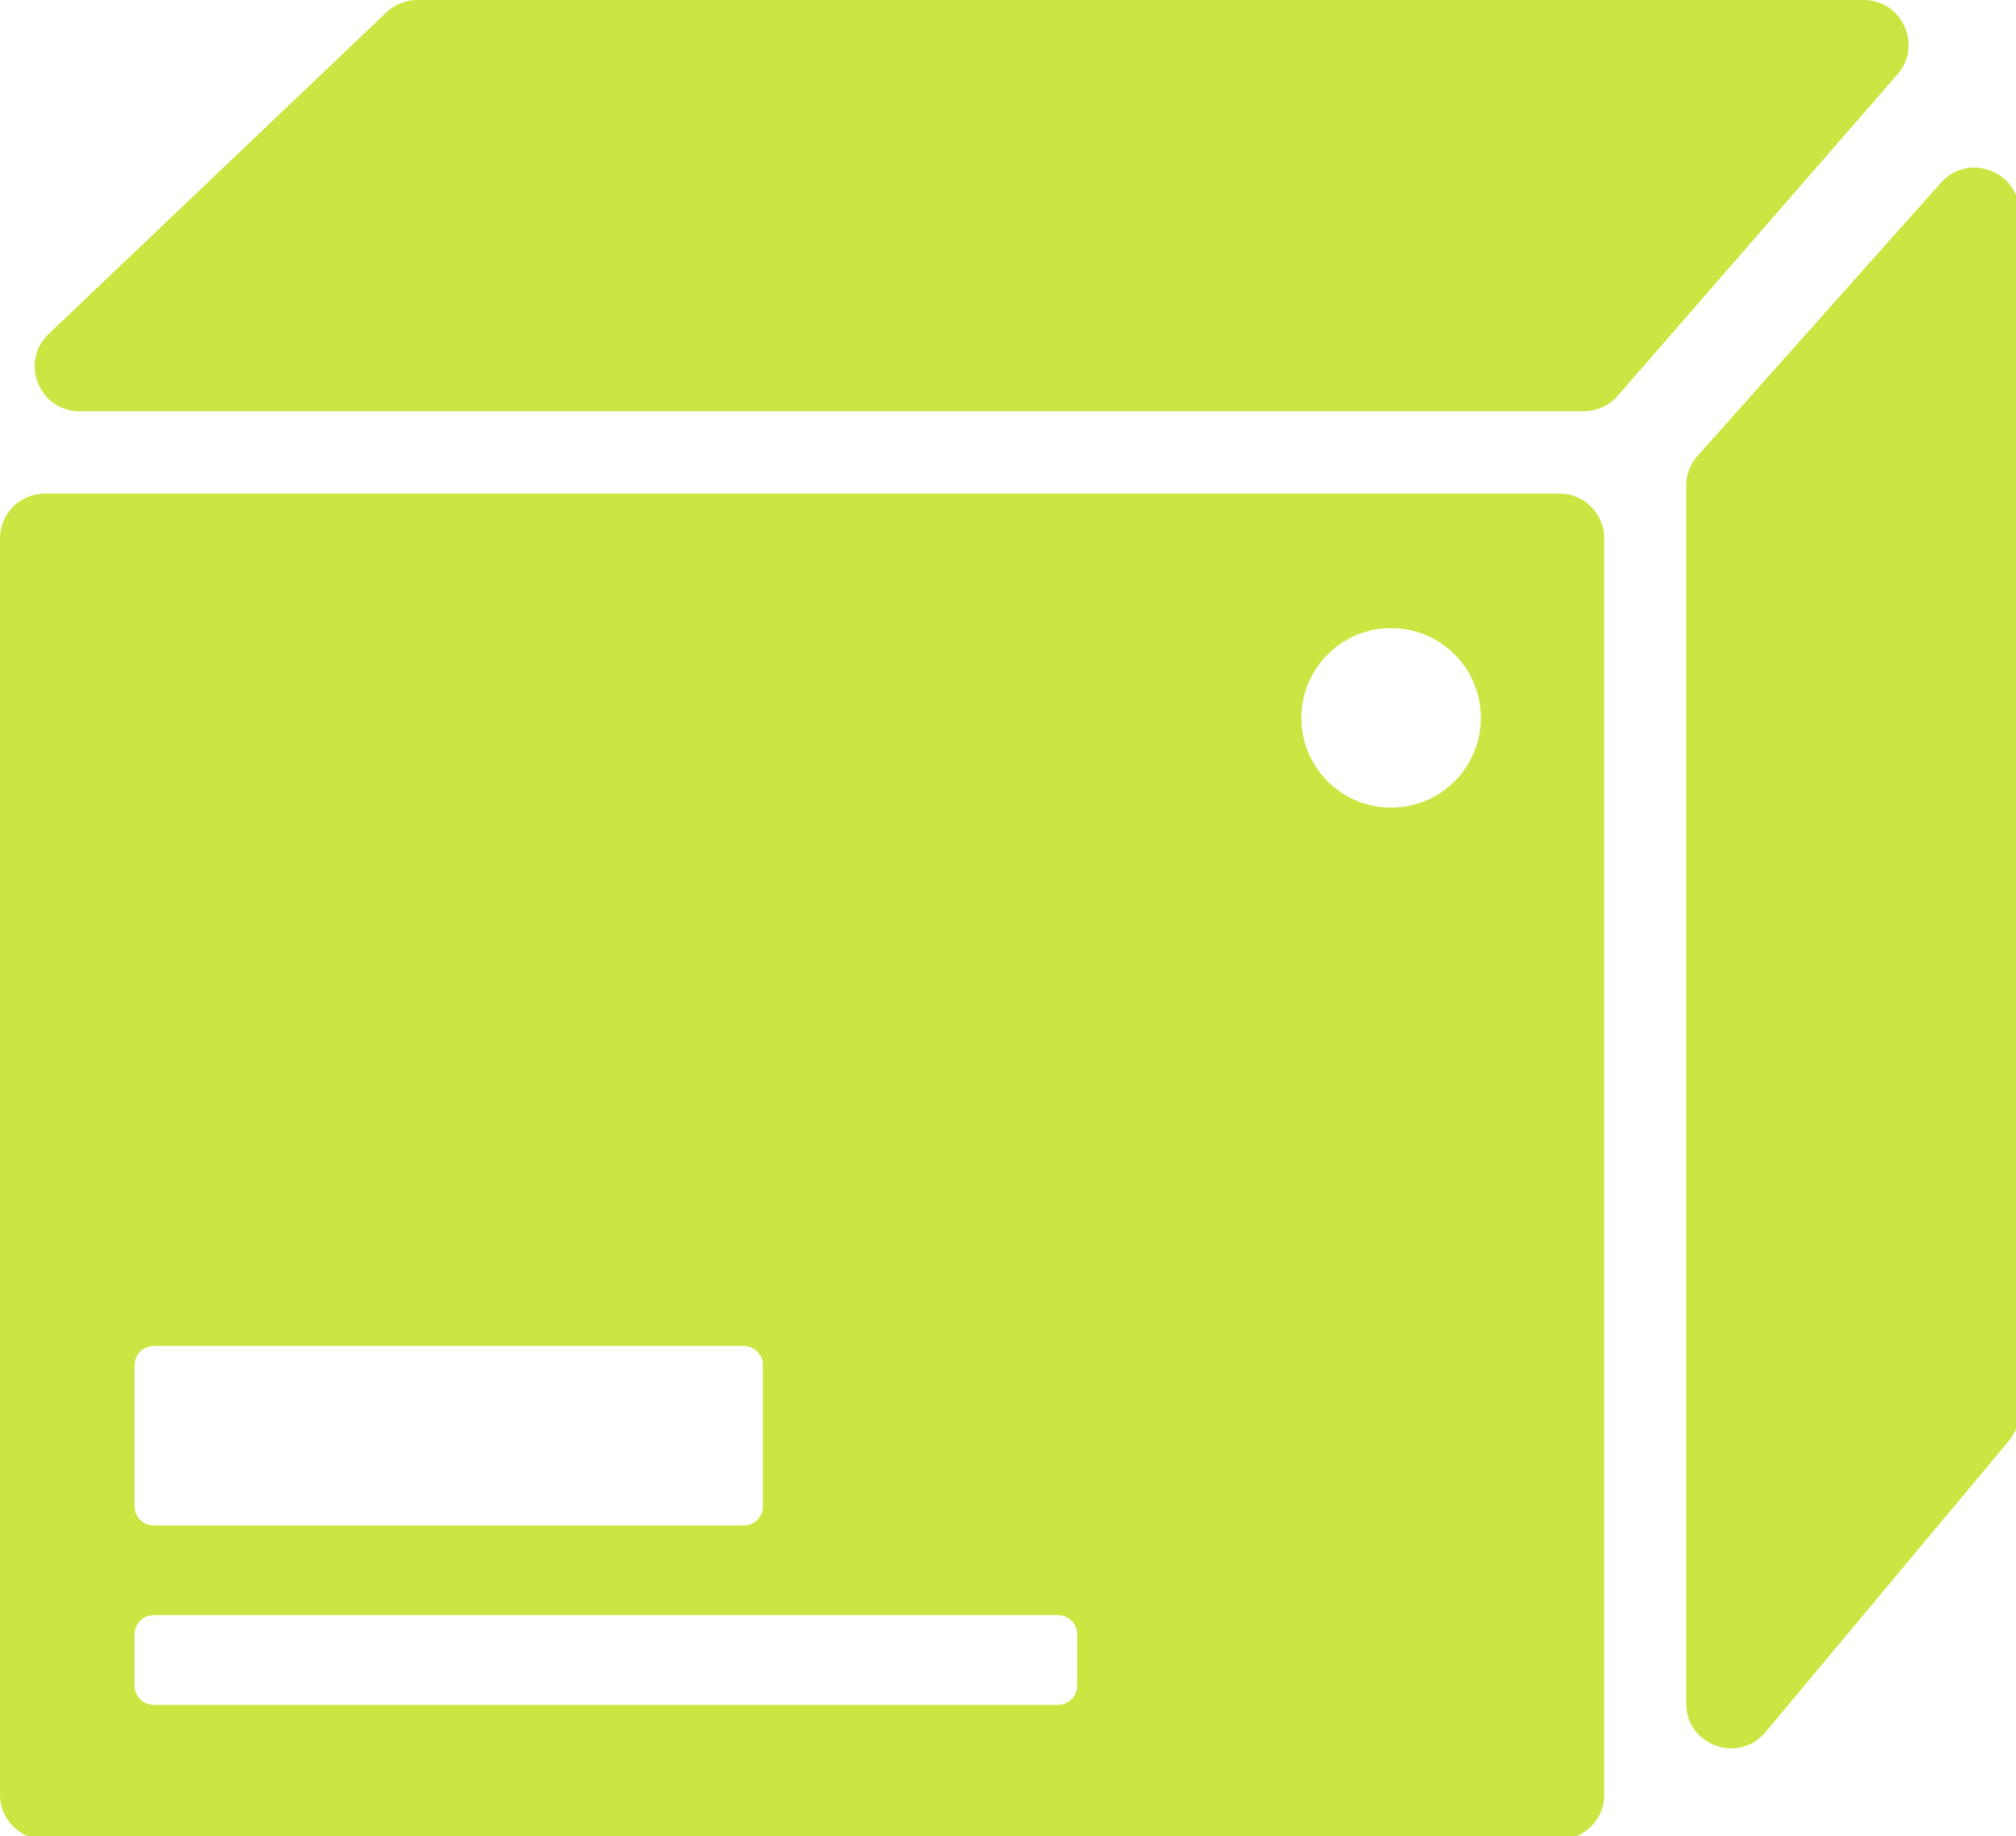 <svg width="146" height="133" viewBox="0 0 146 133" fill="none" xmlns="http://www.w3.org/2000/svg">
<g clip-path="url(#clip0_11015_2707)">
<path d="M112.933 35.745C114.727 35.745 116.183 37.2 116.183 38.995V129.984C116.182 131.779 114.727 133.233 112.933 133.233H3.25C1.455 133.233 0 131.779 0 129.984V38.995C0 37.2 1.455 35.745 3.25 35.745H112.933ZM140.568 13.229C142.555 11 146.244 12.406 146.244 15.392V102.267C146.244 103.028 145.977 103.766 145.488 104.351L127.857 125.455C125.91 127.786 122.113 126.41 122.113 123.372V35.178C122.113 34.38 122.407 33.611 122.938 33.016L140.568 13.229ZM11.133 116.979C10.369 116.979 9.75 117.599 9.75 118.362V122.096C9.75 122.859 10.369 123.479 11.133 123.479H76.62C77.384 123.479 78.003 122.859 78.003 122.096V118.362C78.003 117.599 77.384 116.979 76.62 116.979H11.133ZM11.133 97.486C10.369 97.486 9.75 98.105 9.75 98.869V109.103C9.75 109.866 10.369 110.485 11.133 110.485H53.869C54.633 110.485 55.252 109.866 55.252 109.103V98.869C55.252 98.105 54.633 97.486 53.869 97.486H11.133ZM100.746 45.493C97.156 45.493 94.246 48.403 94.246 51.992C94.246 55.582 97.156 58.492 100.746 58.492C104.336 58.492 107.247 55.582 107.247 51.992C107.247 48.403 104.336 45.493 100.746 45.493ZM134.965 0C137.753 0 139.247 3.28 137.417 5.383L117.154 28.671C116.537 29.38 115.642 29.788 114.702 29.788H5.769C2.835 29.788 1.403 26.208 3.527 24.185L27.982 0.896C28.587 0.32 29.389 1.34512e-05 30.224 0H134.965Z" fill="#CBE642"/>
</g>
<defs>
<clipPath id="clip0_11015_2707">
<rect width="146" height="133" fill="white"/>
</clipPath>
</defs>
</svg>
